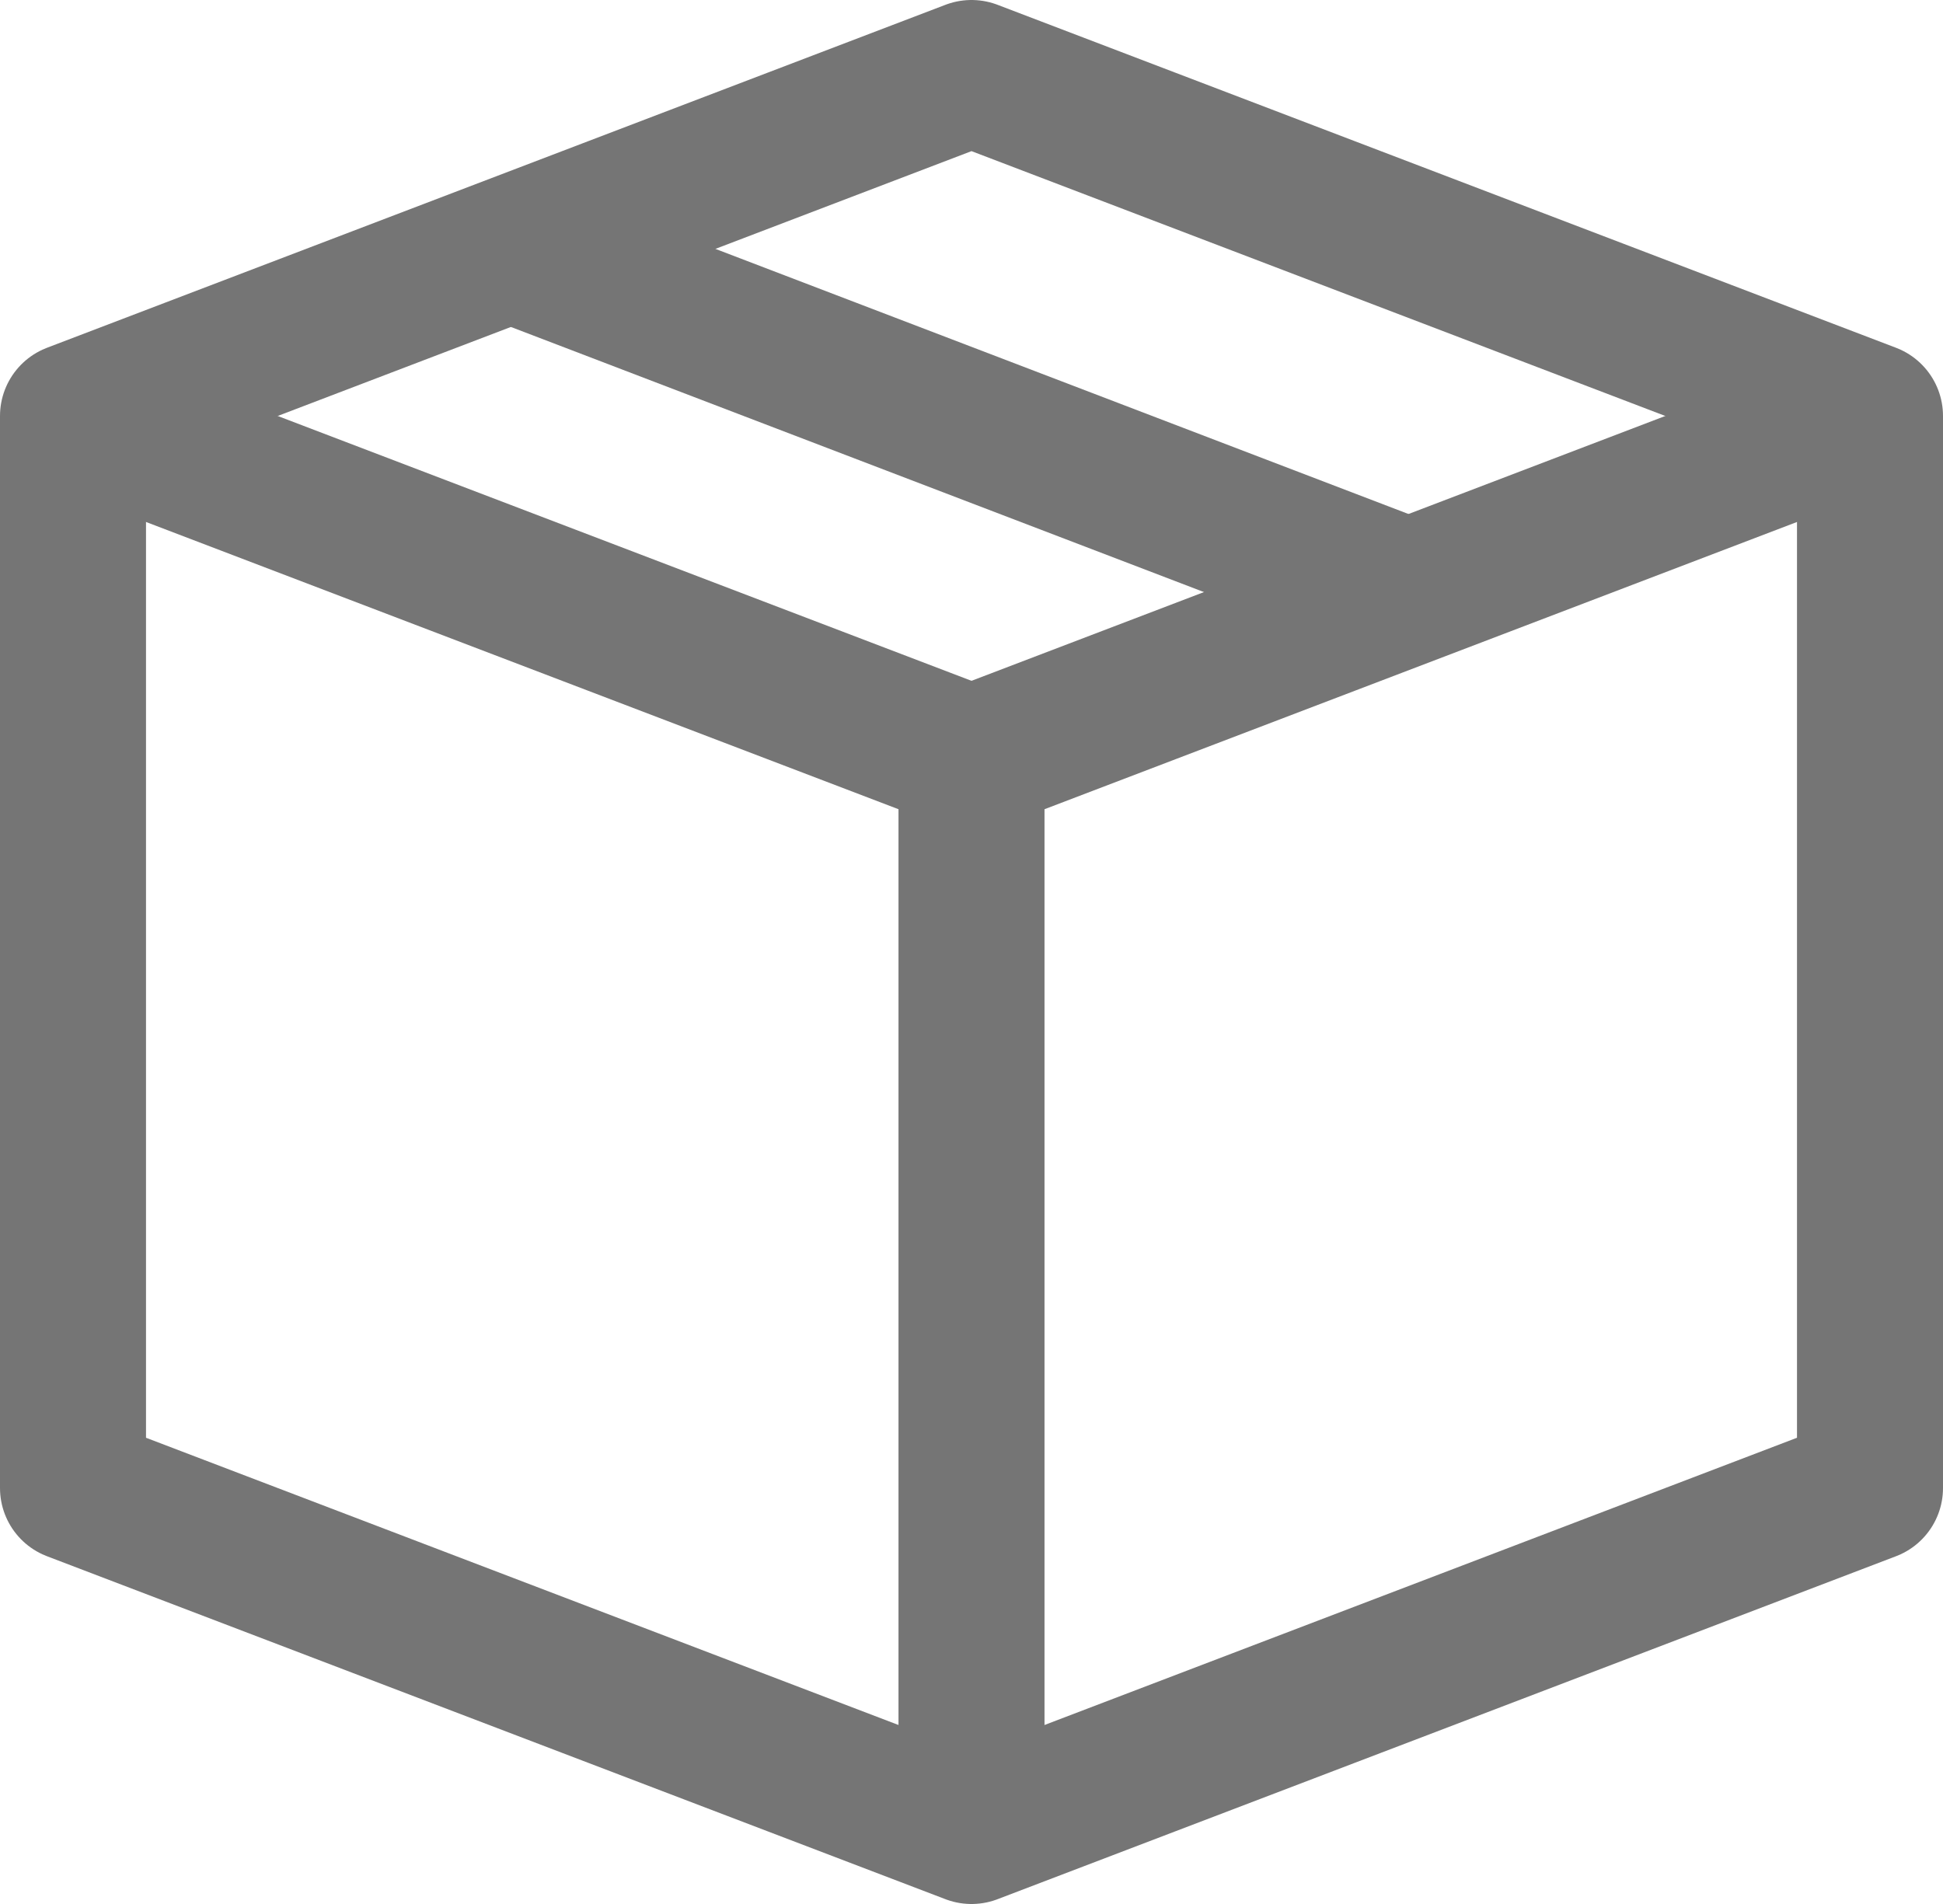 <svg xmlns="http://www.w3.org/2000/svg" width="17.3" height="16.953" viewBox="0 0 17.3 16.953"><defs><style>.a{fill:none;stroke:#757575;stroke-linejoin:round;stroke-width:1.3px;}</style></defs><g transform="translate(-50.35 -210.35)"><line class="a" y2="9" transform="translate(59 217.313)"/><path class="a" d="M51,214.054,59,211l8,3.054V223.6l-8,3.054L51,223.6Z"/><path class="a" d="M67,219l-8,3.054L51,219" transform="translate(0 -4.946)"/><line class="a" x1="7.983" y1="3.054" transform="translate(54.903 212.567)"/></g></svg>